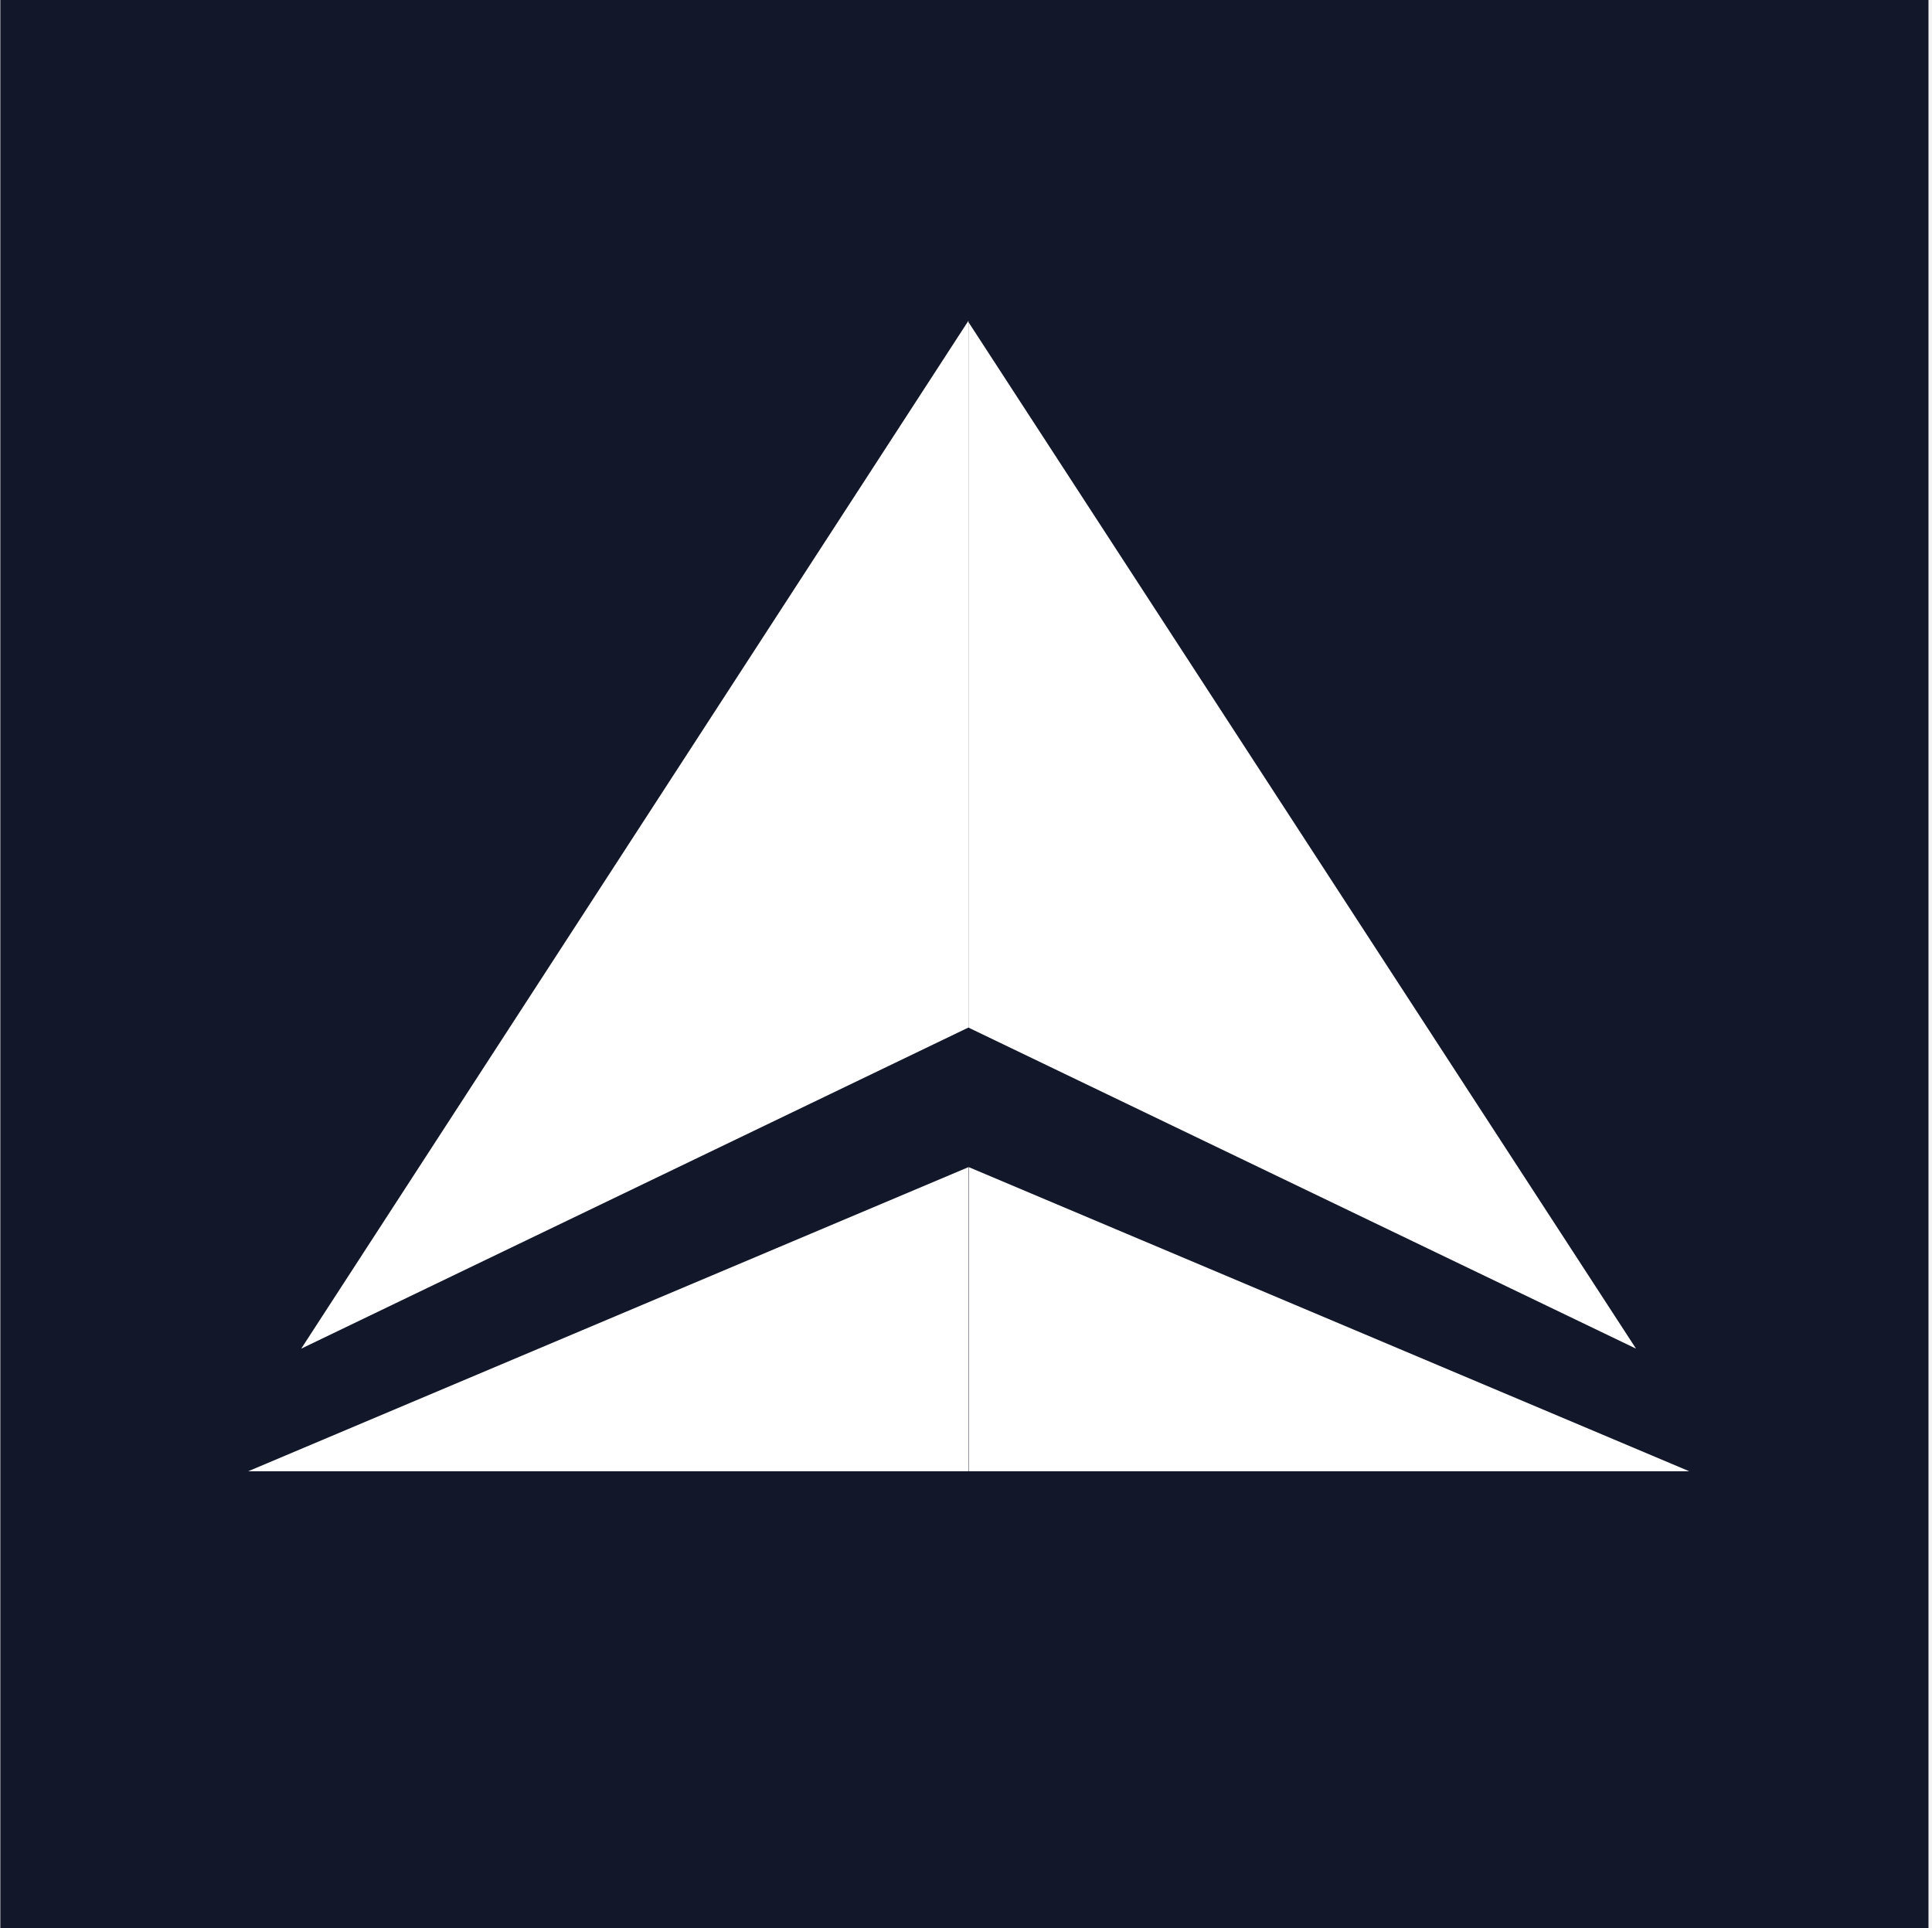 <svg width="501" height="500" viewBox="0 0 501 500" fill="none" xmlns="http://www.w3.org/2000/svg">
<rect width="501" height="500" fill="#F5F5F5"/>
<g clip-path="url(#clip0_0_1)">
<rect width="500" height="500" transform="translate(0.086)" fill="#12172A"/>
<path d="M424.249 349.754L251.141 266.491V83.538L424.249 349.754ZM438.038 381.542L251.216 302.679V381.542H438.038Z" fill="white"/>
<path d="M78.109 349.754L251.142 83.158V266.471L78.109 349.754Z" fill="white"/>
<path d="M64.375 381.542H251.14V302.679L64.375 381.542Z" fill="white"/>
</g>
<defs>
<clipPath id="clip0_0_1">
<rect width="500" height="500" fill="white" transform="translate(0.086)"/>
</clipPath>
</defs>
</svg>
